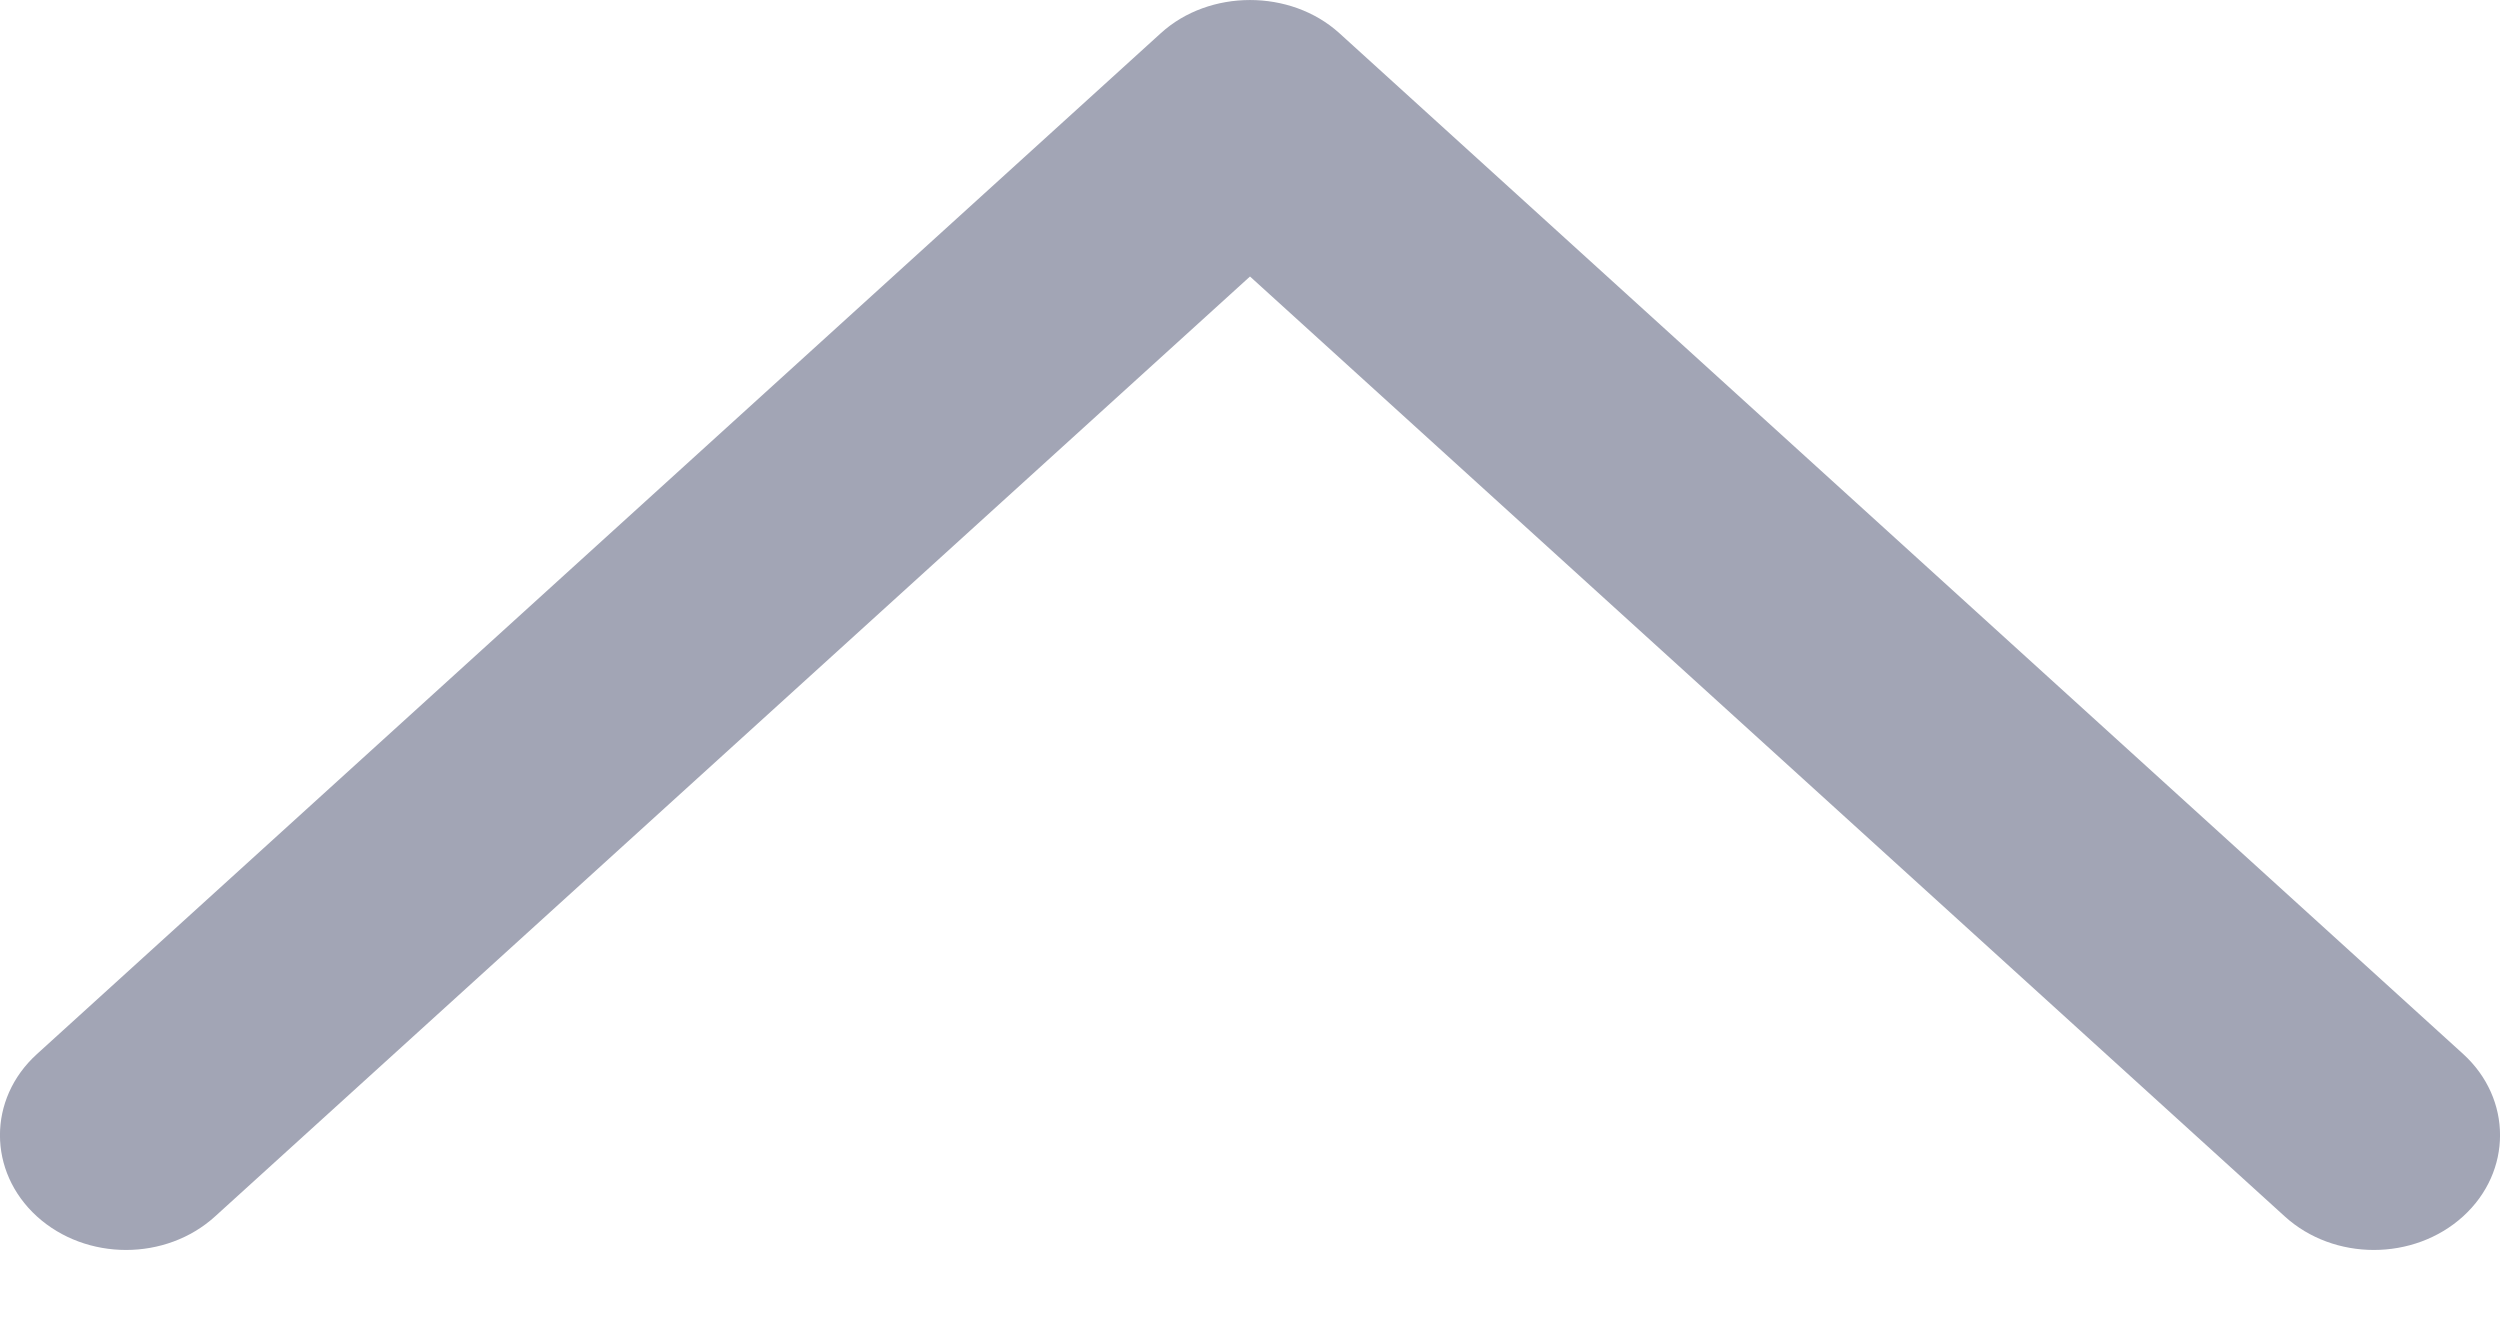 <svg width="15" height="8" viewBox="0 0 15 8" fill="none" xmlns="http://www.w3.org/2000/svg">
<path d="M6.965 0.199L0.221 6.325C-0.074 6.593 -0.074 7.029 0.221 7.298C0.517 7.567 0.996 7.567 1.291 7.298L7.5 1.659L13.708 7.298C14.003 7.567 14.483 7.567 14.779 7.298C15.074 7.029 15.074 6.593 14.779 6.324L8.035 0.198C7.743 -0.066 7.256 -0.066 6.965 0.199Z" fill="#A2A5B5"/>
</svg>
